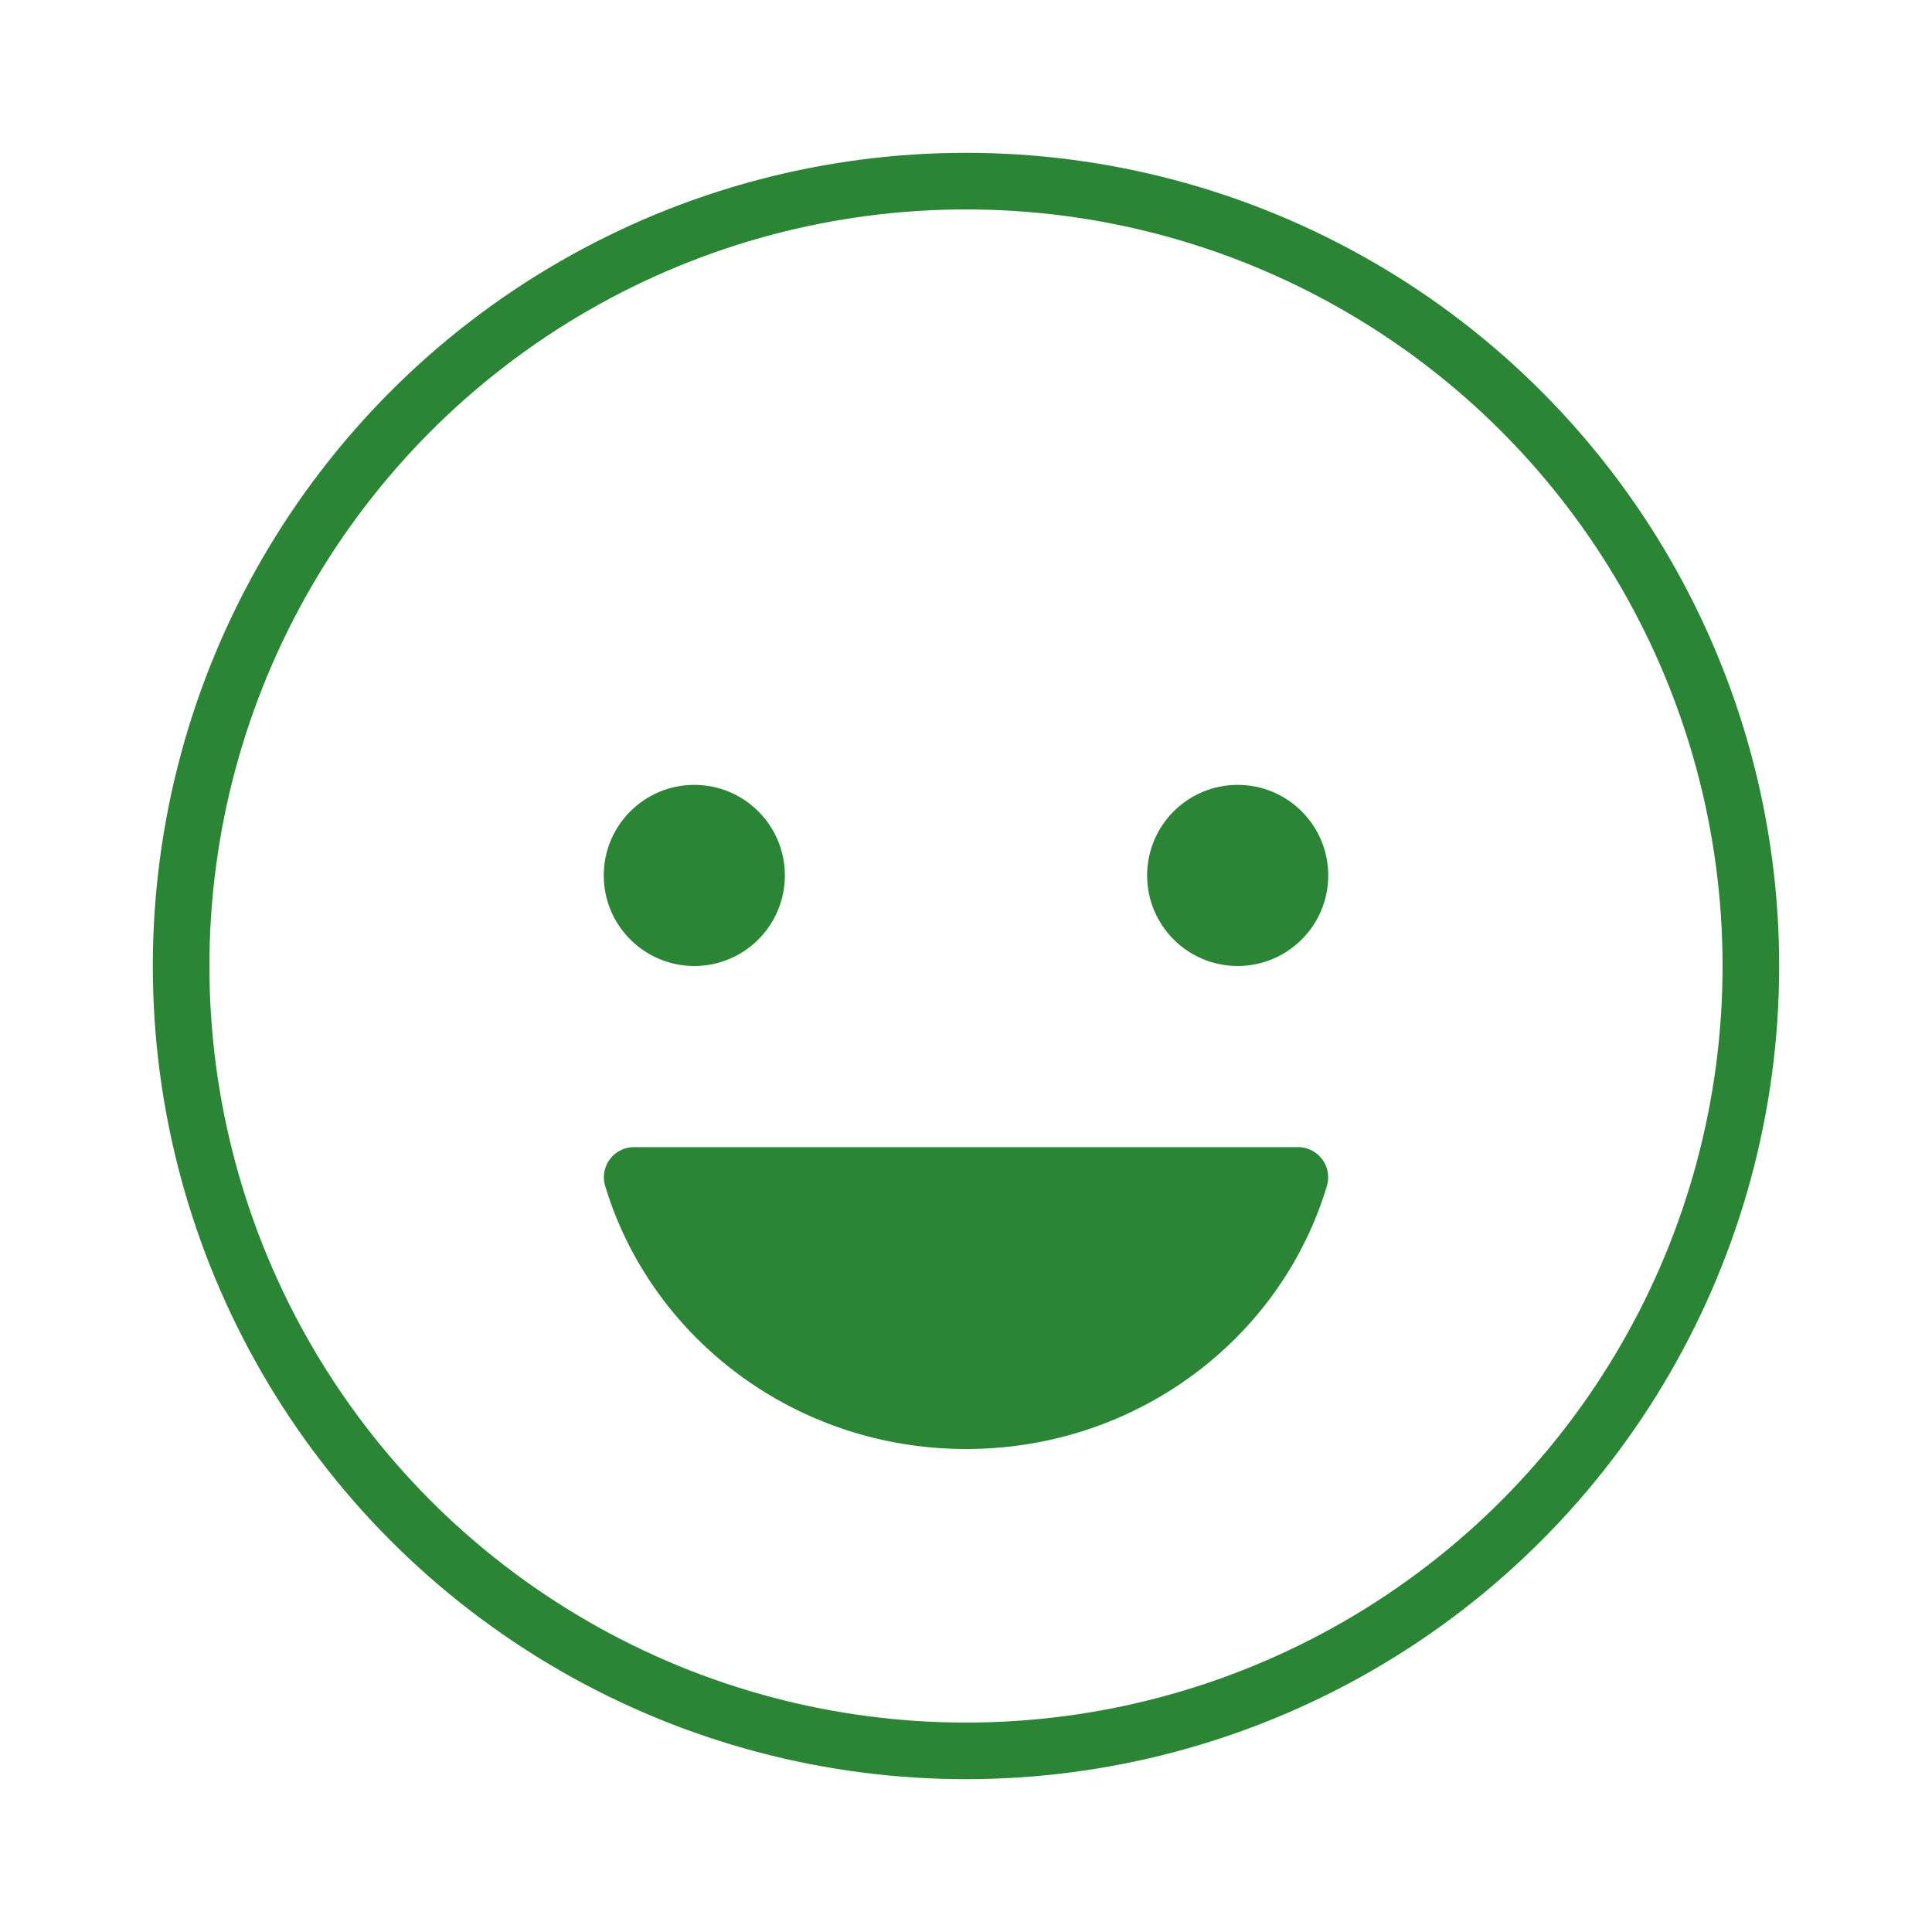 <svg xmlns="http://www.w3.org/2000/svg" class="ionicon" viewBox="0 0 512 512"><circle fill="#2A8634" cx="184" cy="232" r="24"/><path fill="#2A8634" d="M256.05 384c-45.42 0-83.62-29.53-95.71-69.83a8 8 0 017.82-10.17h175.69a8 8 0 017.82 10.17c-11.99 40.3-50.2 69.83-95.62 69.83z"/><circle fill="#2A8634" cx="328" cy="232" r="24"/><circle cx="256" cy="256" r="208" fill="none" stroke="#2A8634" stroke-miterlimit="10" stroke-width="15"/></svg>

